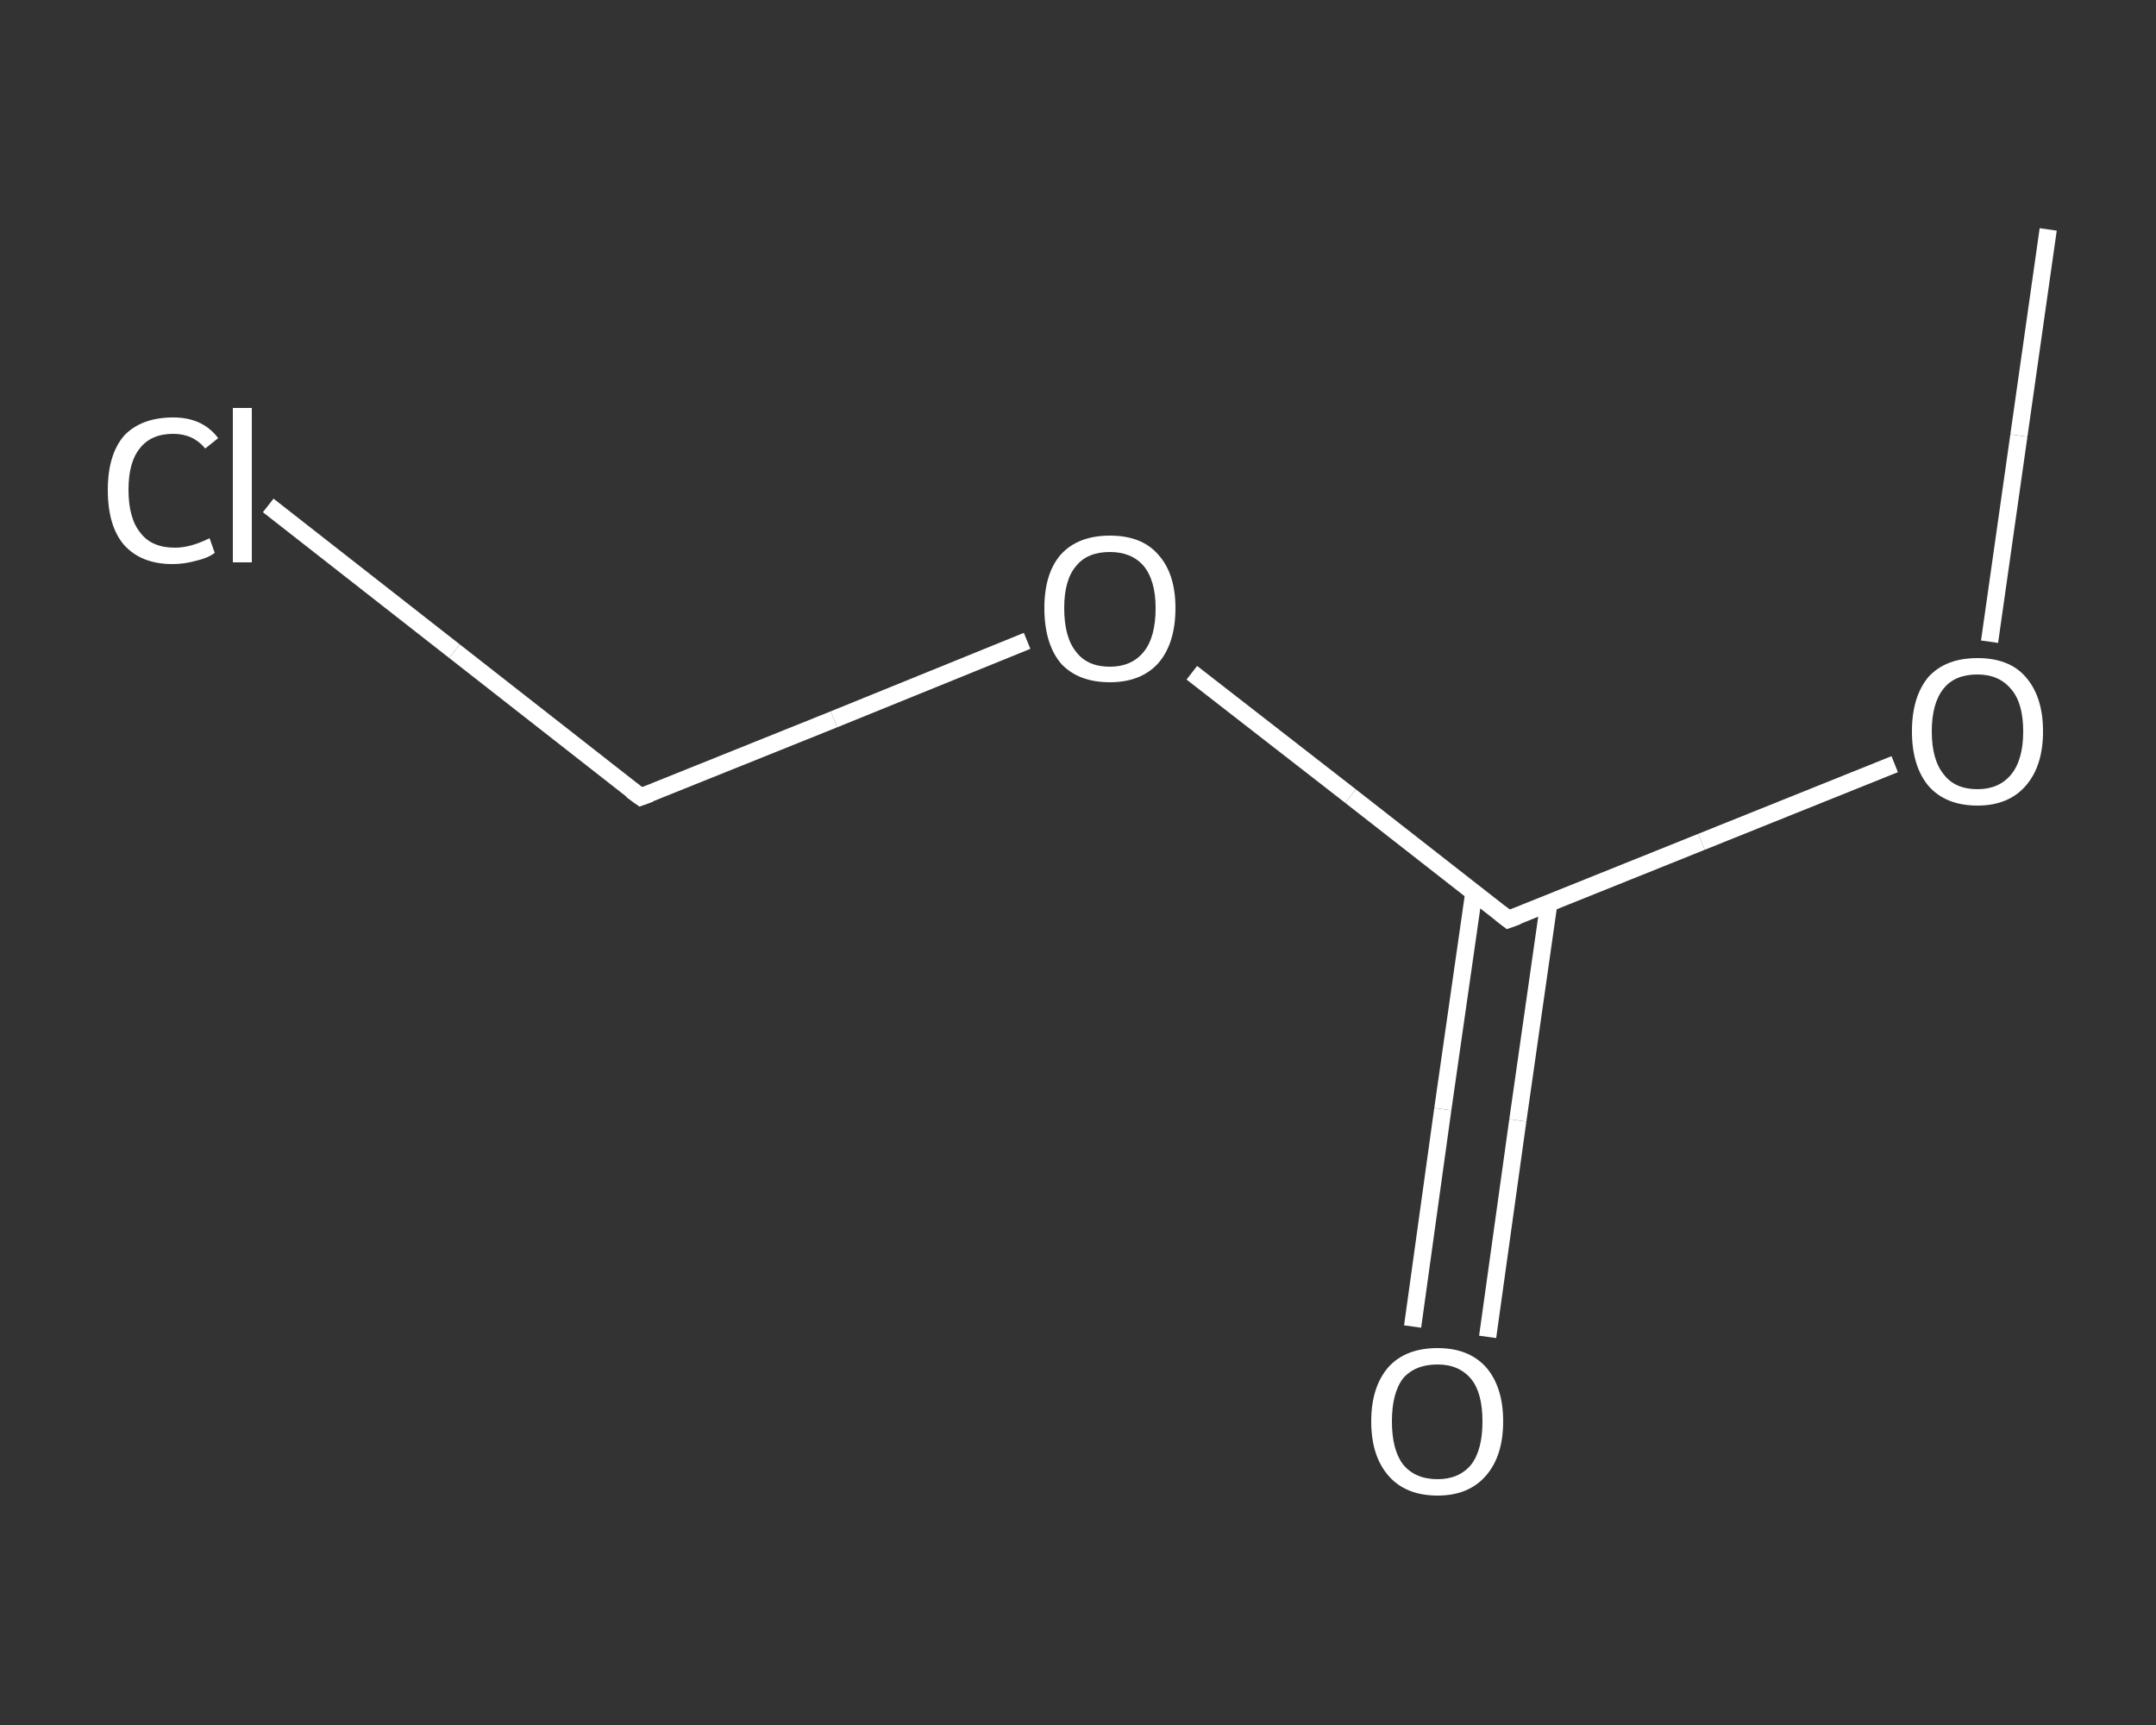 <?xml version='1.0' encoding='iso-8859-1'?>
<svg version='1.1' baseProfile='full'
              xmlns='http://www.w3.org/2000/svg'
                      xmlns:rdkit='http://www.rdkit.org/xml'
                      xmlns:xlink='http://www.w3.org/1999/xlink'
                  xml:space='preserve'
width='250px' height='200px' viewBox='0 0 250 200'>
<rect x="0" y="0" width="250" height="200" fill="#333333" stroke="none"/>
<!-- END OF HEADER -->
<rect style='opacity:1.0;fill:transparent;stroke:none' width='250.0' height='200.0' x='0.0' y='0.0'> </rect>
<path class='bond-0 atom-0 atom-1' d='M 237.5,26.6 L 234.1,50.5' style='fill:none;fill-rule:evenodd;stroke:#FFFFFF;stroke-width:2.0px;stroke-linecap:butt;stroke-linejoin:miter;stroke-opacity:1' />
<path class='bond-0 atom-0 atom-1' d='M 234.1,50.5 L 230.7,74.4' style='fill:none;fill-rule:evenodd;stroke:#FFFFFF;stroke-width:2.0px;stroke-linecap:butt;stroke-linejoin:miter;stroke-opacity:1' />
<path class='bond-1 atom-1 atom-2' d='M 219.7,88.6 L 197.3,97.6' style='fill:none;fill-rule:evenodd;stroke:#FFFFFF;stroke-width:2.0px;stroke-linecap:butt;stroke-linejoin:miter;stroke-opacity:1' />
<path class='bond-1 atom-1 atom-2' d='M 197.3,97.6 L 174.9,106.6' style='fill:none;fill-rule:evenodd;stroke:#FFFFFF;stroke-width:2.0px;stroke-linecap:butt;stroke-linejoin:miter;stroke-opacity:1' />
<path class='bond-2 atom-2 atom-3' d='M 170.9,103.5 L 167.3,128.6' style='fill:none;fill-rule:evenodd;stroke:#FFFFFF;stroke-width:2.0px;stroke-linecap:butt;stroke-linejoin:miter;stroke-opacity:1' />
<path class='bond-2 atom-2 atom-3' d='M 167.3,128.6 L 163.8,153.8' style='fill:none;fill-rule:evenodd;stroke:#FFFFFF;stroke-width:2.0px;stroke-linecap:butt;stroke-linejoin:miter;stroke-opacity:1' />
<path class='bond-2 atom-2 atom-3' d='M 179.6,104.7 L 176.0,129.9' style='fill:none;fill-rule:evenodd;stroke:#FFFFFF;stroke-width:2.0px;stroke-linecap:butt;stroke-linejoin:miter;stroke-opacity:1' />
<path class='bond-2 atom-2 atom-3' d='M 176.0,129.9 L 172.5,155.0' style='fill:none;fill-rule:evenodd;stroke:#FFFFFF;stroke-width:2.0px;stroke-linecap:butt;stroke-linejoin:miter;stroke-opacity:1' />
<path class='bond-3 atom-2 atom-4' d='M 174.9,106.6 L 156.6,92.3' style='fill:none;fill-rule:evenodd;stroke:#FFFFFF;stroke-width:2.0px;stroke-linecap:butt;stroke-linejoin:miter;stroke-opacity:1' />
<path class='bond-3 atom-2 atom-4' d='M 156.6,92.3 L 138.2,78.0' style='fill:none;fill-rule:evenodd;stroke:#FFFFFF;stroke-width:2.0px;stroke-linecap:butt;stroke-linejoin:miter;stroke-opacity:1' />
<path class='bond-4 atom-4 atom-5' d='M 119.1,74.3 L 96.7,83.4' style='fill:none;fill-rule:evenodd;stroke:#FFFFFF;stroke-width:2.0px;stroke-linecap:butt;stroke-linejoin:miter;stroke-opacity:1' />
<path class='bond-4 atom-4 atom-5' d='M 96.7,83.4 L 74.3,92.4' style='fill:none;fill-rule:evenodd;stroke:#FFFFFF;stroke-width:2.0px;stroke-linecap:butt;stroke-linejoin:miter;stroke-opacity:1' />
<path class='bond-5 atom-5 atom-6' d='M 74.3,92.4 L 52.7,75.5' style='fill:none;fill-rule:evenodd;stroke:#FFFFFF;stroke-width:2.0px;stroke-linecap:butt;stroke-linejoin:miter;stroke-opacity:1' />
<path class='bond-5 atom-5 atom-6' d='M 52.7,75.5 L 31.1,58.6' style='fill:none;fill-rule:evenodd;stroke:#FFFFFF;stroke-width:2.0px;stroke-linecap:butt;stroke-linejoin:miter;stroke-opacity:1' />
<path d='M 176.0,106.2 L 174.9,106.6 L 174.0,105.9' style='fill:none;stroke:#FFFFFF;stroke-width:2.0px;stroke-linecap:butt;stroke-linejoin:miter;stroke-opacity:1;' />
<path d='M 75.4,92.0 L 74.3,92.4 L 73.2,91.6' style='fill:none;stroke:#FFFFFF;stroke-width:2.0px;stroke-linecap:butt;stroke-linejoin:miter;stroke-opacity:1;' />
<path class='atom-1' d='M 221.7 84.8
Q 221.7 80.8, 223.6 78.5
Q 225.6 76.3, 229.3 76.3
Q 233.0 76.3, 234.9 78.5
Q 236.9 80.8, 236.9 84.8
Q 236.9 88.8, 234.9 91.1
Q 232.9 93.4, 229.3 93.4
Q 225.6 93.4, 223.6 91.1
Q 221.7 88.8, 221.7 84.8
M 229.3 91.5
Q 231.8 91.5, 233.2 89.8
Q 234.6 88.1, 234.6 84.8
Q 234.6 81.5, 233.2 79.9
Q 231.8 78.2, 229.3 78.2
Q 226.7 78.2, 225.4 79.8
Q 224.0 81.5, 224.0 84.8
Q 224.0 88.1, 225.4 89.8
Q 226.7 91.5, 229.3 91.5
' fill='#FFFFFF'/>
<path class='atom-3' d='M 159.0 164.8
Q 159.0 160.8, 161.0 158.5
Q 163.0 156.3, 166.7 156.3
Q 170.3 156.3, 172.3 158.5
Q 174.3 160.8, 174.3 164.8
Q 174.3 168.8, 172.3 171.1
Q 170.3 173.4, 166.7 173.4
Q 163.0 173.4, 161.0 171.1
Q 159.0 168.8, 159.0 164.8
M 166.7 171.5
Q 169.2 171.5, 170.6 169.8
Q 171.9 168.1, 171.9 164.8
Q 171.9 161.5, 170.6 159.9
Q 169.2 158.2, 166.7 158.2
Q 164.1 158.2, 162.7 159.8
Q 161.4 161.5, 161.4 164.8
Q 161.4 168.1, 162.7 169.8
Q 164.1 171.5, 166.7 171.5
' fill='#FFFFFF'/>
<path class='atom-4' d='M 121.1 70.5
Q 121.1 66.5, 123.0 64.3
Q 125.0 62.1, 128.7 62.1
Q 132.4 62.1, 134.3 64.3
Q 136.3 66.5, 136.3 70.5
Q 136.3 74.6, 134.3 76.9
Q 132.3 79.1, 128.7 79.1
Q 125.0 79.1, 123.0 76.9
Q 121.1 74.6, 121.1 70.5
M 128.7 77.3
Q 131.2 77.3, 132.6 75.6
Q 134.0 73.9, 134.0 70.5
Q 134.0 67.3, 132.6 65.6
Q 131.2 64.0, 128.7 64.0
Q 126.1 64.0, 124.8 65.6
Q 123.4 67.2, 123.4 70.5
Q 123.4 73.9, 124.8 75.6
Q 126.1 77.3, 128.7 77.3
' fill='#FFFFFF'/>
<path class='atom-6' d='M 12.5 56.8
Q 12.5 52.7, 14.4 50.5
Q 16.4 48.4, 20.1 48.4
Q 23.5 48.4, 25.3 50.8
L 23.8 52.0
Q 22.4 50.3, 20.1 50.3
Q 17.5 50.3, 16.2 52.0
Q 14.9 53.6, 14.9 56.8
Q 14.9 60.1, 16.3 61.8
Q 17.6 63.5, 20.3 63.5
Q 22.1 63.5, 24.3 62.4
L 24.9 64.1
Q 24.1 64.7, 22.8 65.0
Q 21.4 65.4, 20.0 65.4
Q 16.4 65.4, 14.4 63.2
Q 12.5 61.0, 12.5 56.8
' fill='#FFFFFF'/>
<path class='atom-6' d='M 27.0 47.3
L 29.2 47.3
L 29.2 65.2
L 27.0 65.2
L 27.0 47.3
' fill='#FFFFFF'/>
</svg>
